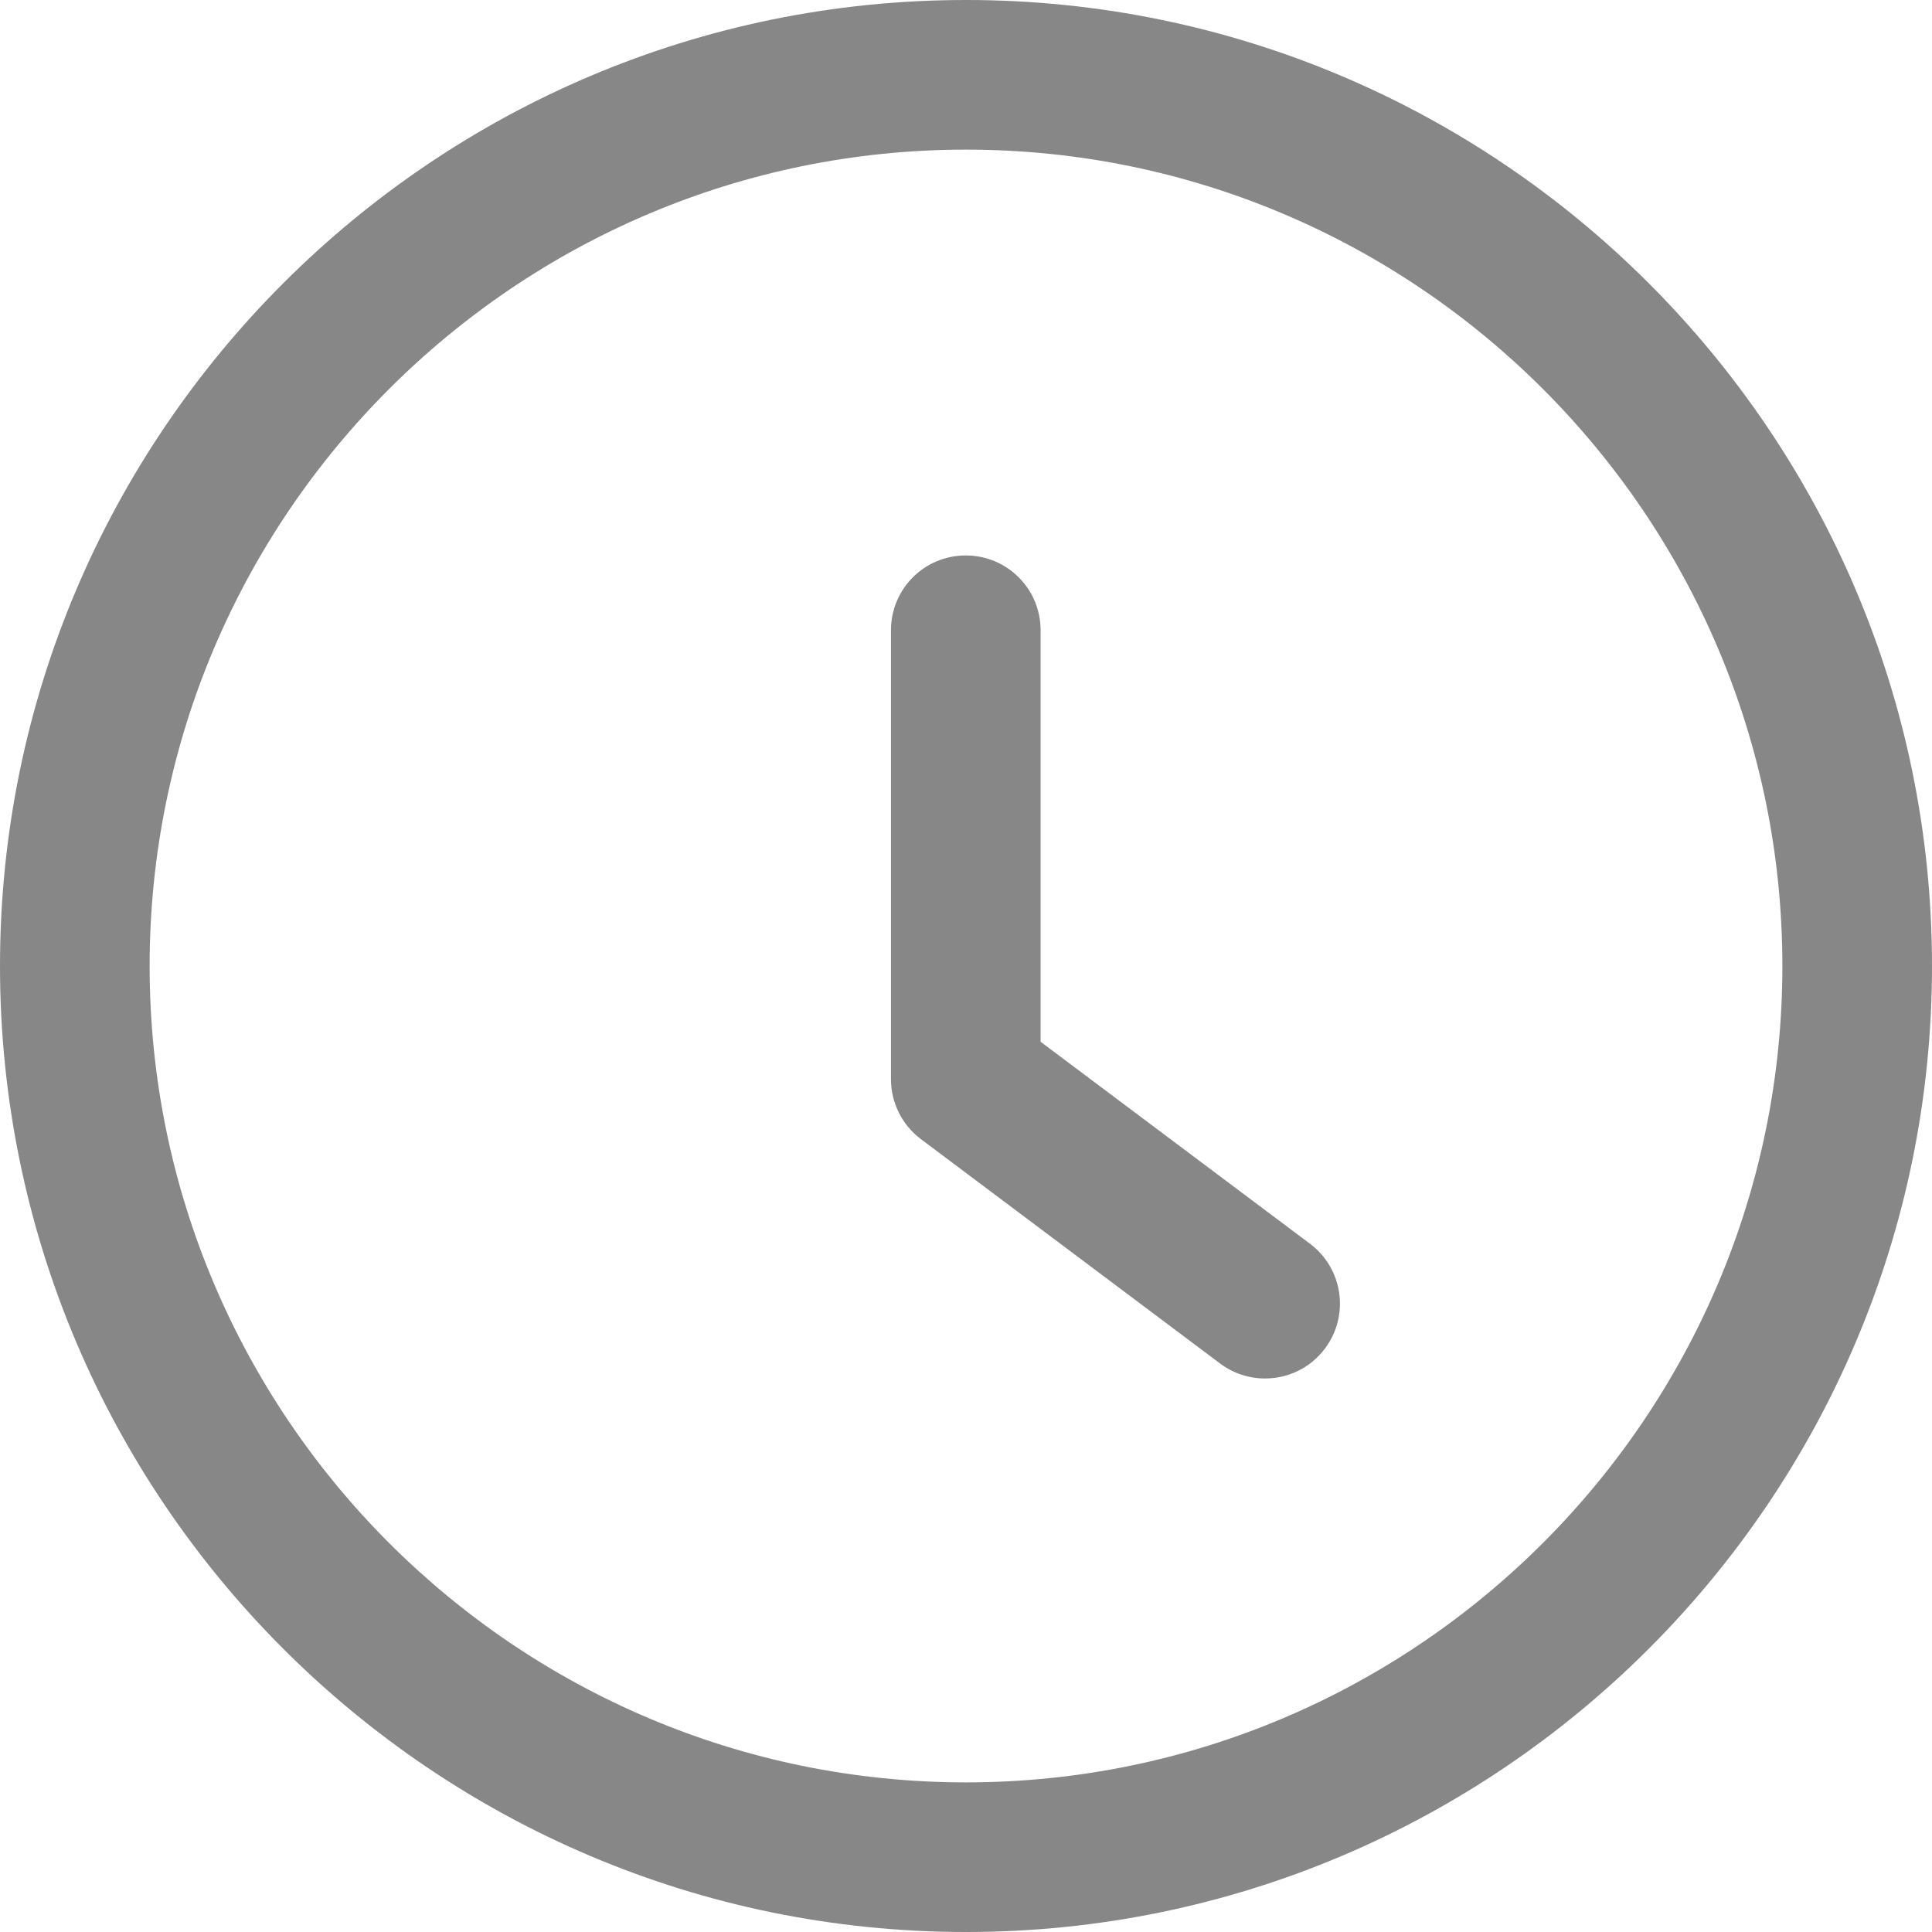 <?xml version="1.0" encoding="UTF-8"?> <svg xmlns="http://www.w3.org/2000/svg" width="18" height="18" viewBox="0 0 18 18" fill="none"> <path d="M12.205 11.588L9.695 9.706V5.872C9.695 5.486 9.383 5.175 8.998 5.175C8.612 5.175 8.301 5.486 8.301 5.872V10.055C8.301 10.274 8.404 10.481 8.58 10.613L11.368 12.704C11.494 12.798 11.64 12.843 11.786 12.843C11.998 12.843 12.207 12.748 12.344 12.564C12.576 12.256 12.513 11.819 12.205 11.588Z" fill="#878787"></path> <path d="M9 0C4.037 0 0 4.037 0 9C0 13.963 4.037 18 9 18C13.963 18 18 13.963 18 9C18 4.037 13.963 0 9 0ZM9 16.606C4.807 16.606 1.394 13.193 1.394 9C1.394 4.807 4.807 1.394 9 1.394C13.194 1.394 16.606 4.807 16.606 9C16.606 13.193 13.193 16.606 9 16.606Z" fill="#878787"></path> </svg> 